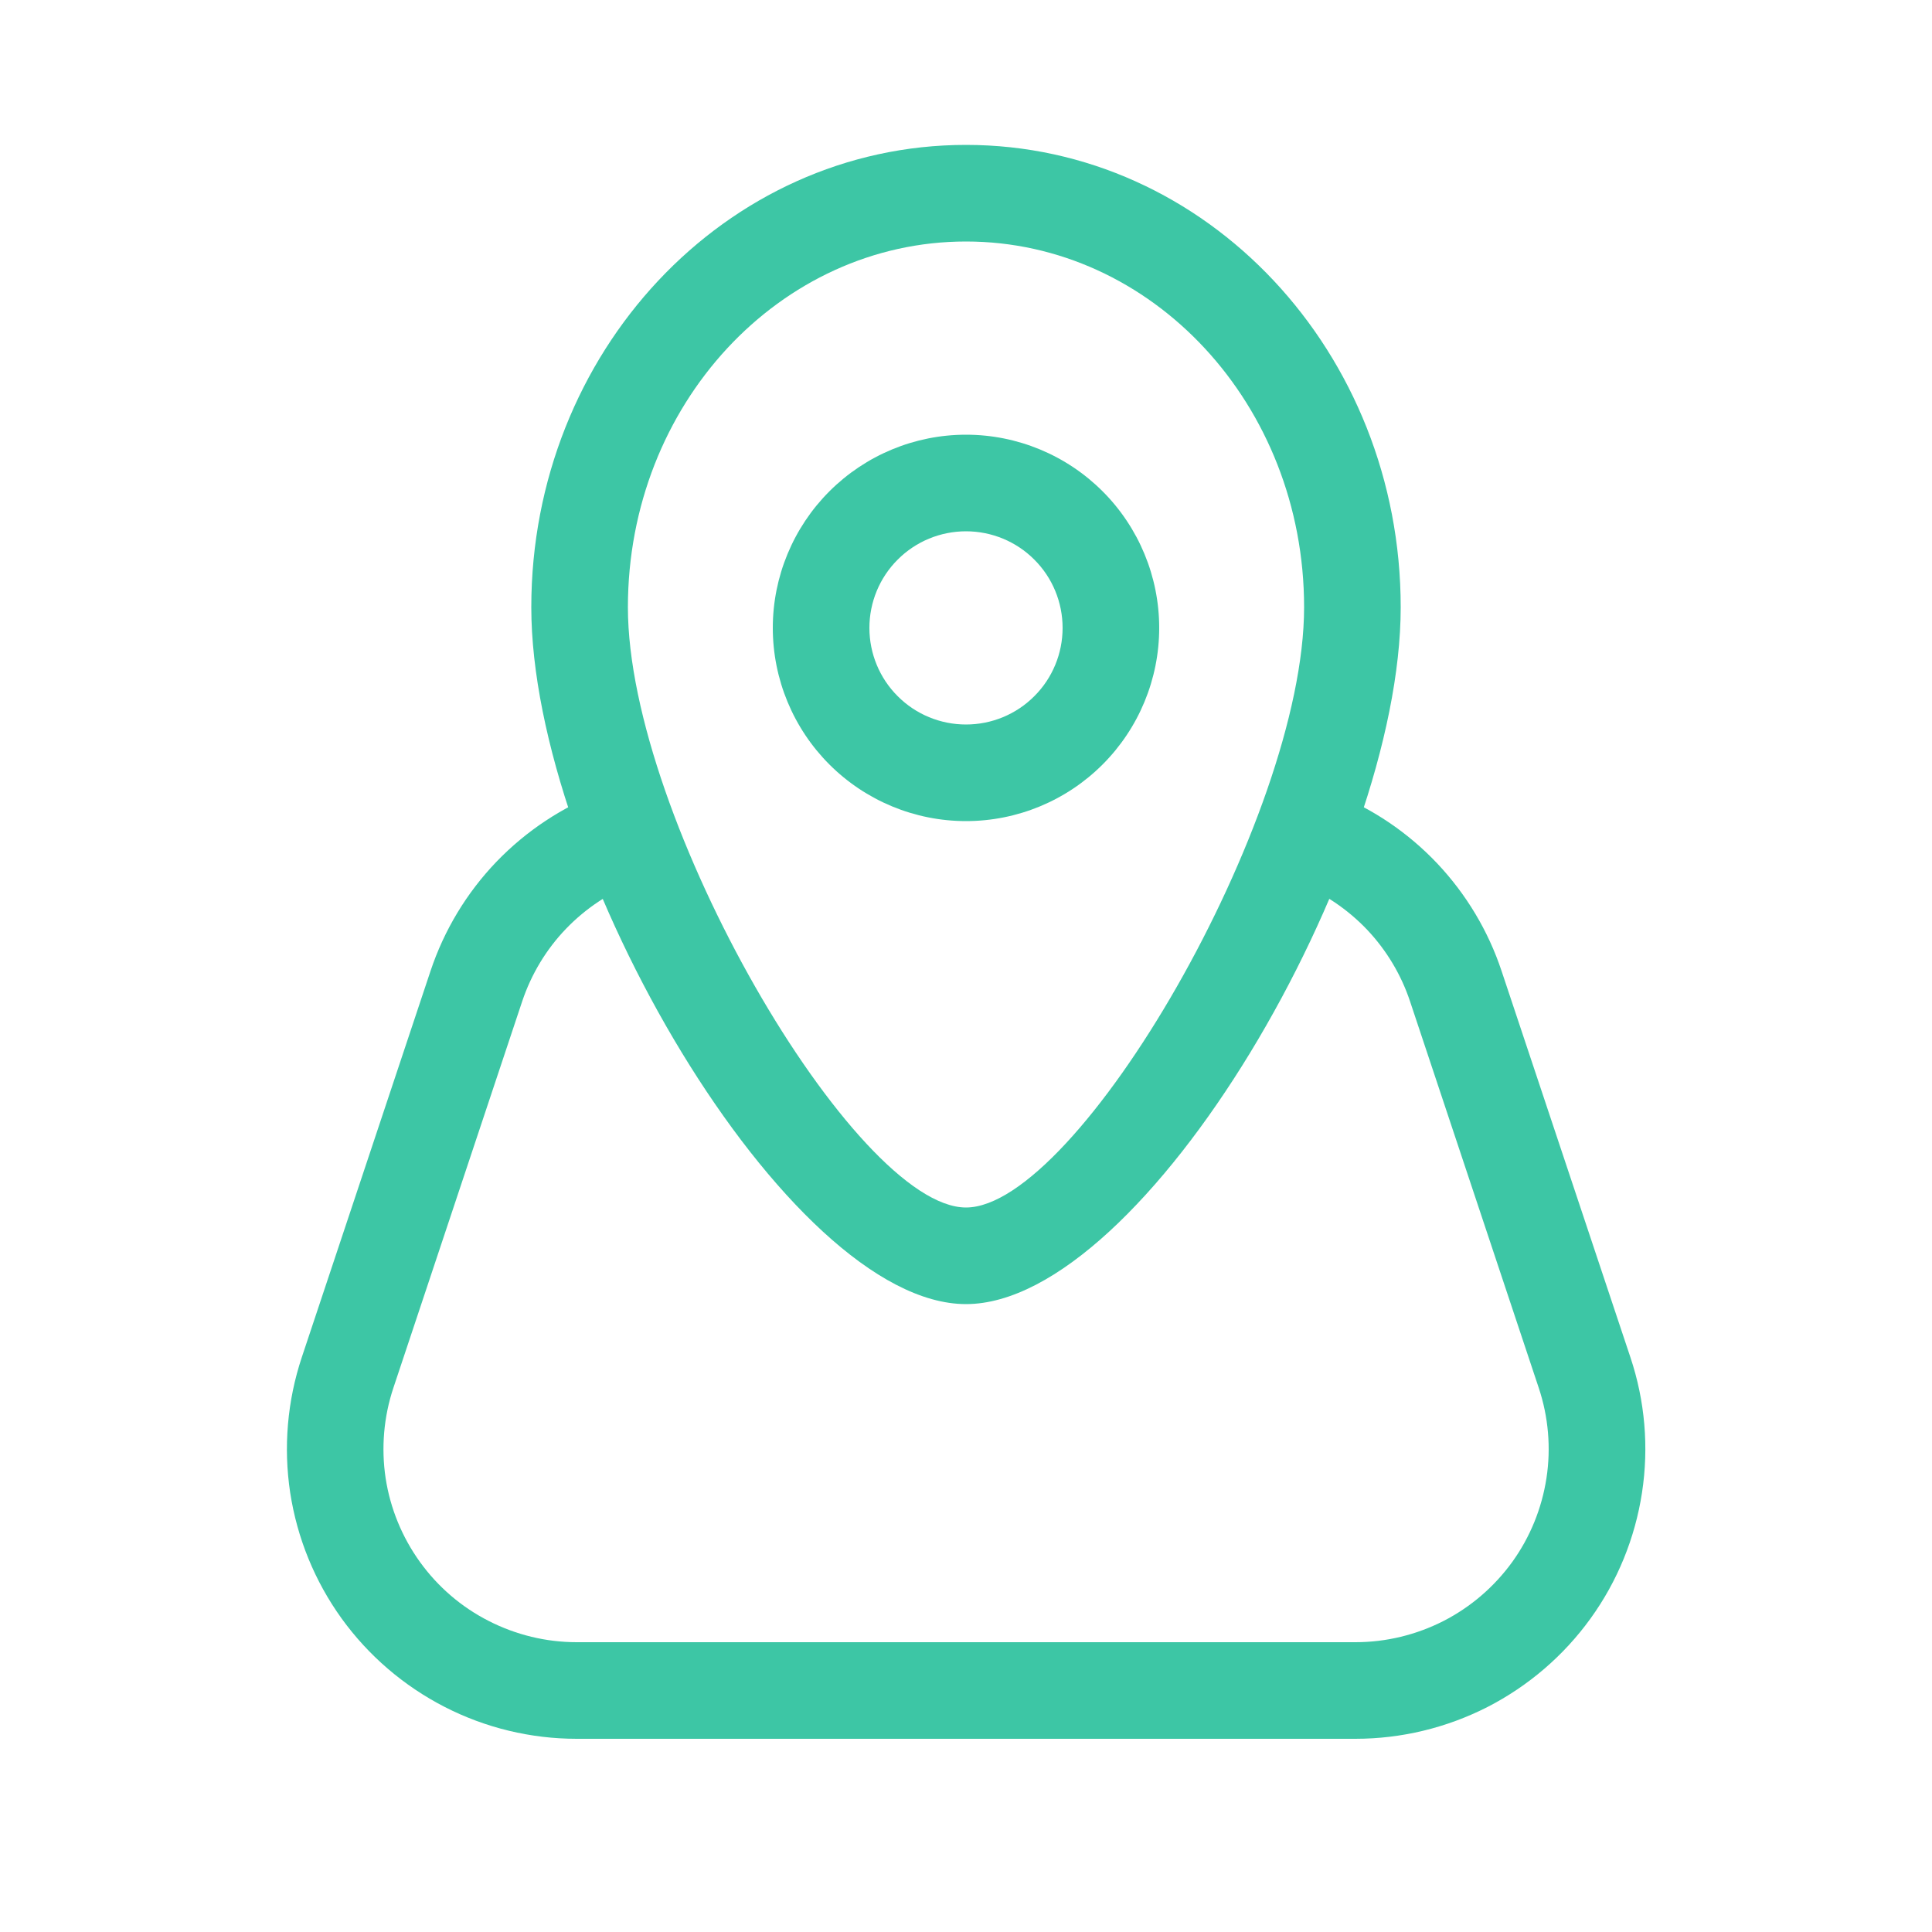 <?xml version="1.0" encoding="UTF-8"?> <svg xmlns="http://www.w3.org/2000/svg" width="20" height="20" viewBox="0 0 20 20" fill="none"><path fill-rule="evenodd" clip-rule="evenodd" d="M10 8.5C10.53 8.5 11.039 8.289 11.414 7.914C11.789 7.539 12 7.03 12 6.5C12 5.97 11.789 5.461 11.414 5.086C11.039 4.711 10.53 4.5 10 4.5C9.47 4.5 8.961 4.711 8.586 5.086C8.211 5.461 8 5.97 8 6.5C8 7.03 8.211 7.539 8.586 7.914C8.961 8.289 9.47 8.5 10 8.5ZM10 5.5C10.265 5.5 10.52 5.605 10.707 5.793C10.895 5.98 11 6.235 11 6.5C11 6.765 10.895 7.02 10.707 7.207C10.52 7.395 10.265 7.5 10 7.5C9.735 7.5 9.48 7.395 9.293 7.207C9.105 7.02 9 6.765 9 6.5C9 6.235 9.105 5.98 9.293 5.793C9.48 5.605 9.735 5.5 10 5.5Z" fill="#3DC6A5"></path><path fill-rule="evenodd" clip-rule="evenodd" d="M5.5 6.286C5.5 8.959 8.153 13.5 10 13.5C11.848 13.5 14.5 8.959 14.5 6.286C14.5 3.65 12.493 1.5 10 1.5C7.507 1.5 5.5 3.65 5.5 6.286ZM13.5 6.286C13.5 8.479 11.152 12.5 10 12.5C8.849 12.5 6.5 8.48 6.5 6.286C6.5 4.187 8.075 2.5 10 2.5C11.925 2.5 13.5 4.187 13.5 6.286Z" fill="#3DC6A5"></path><path d="M13.435 9.14C13.316 9.088 13.221 8.992 13.171 8.872C13.121 8.752 13.12 8.617 13.168 8.496C13.216 8.375 13.309 8.277 13.428 8.224C13.547 8.171 13.682 8.166 13.804 8.211C14.211 8.372 14.577 8.62 14.878 8.938C15.178 9.256 15.406 9.636 15.544 10.051L16.878 14.051C17.029 14.502 17.07 14.982 16.998 15.452C16.926 15.922 16.744 16.369 16.465 16.755C16.187 17.14 15.821 17.454 15.398 17.671C14.974 17.887 14.506 18 14.03 18H5.97C5.495 18 5.026 17.887 4.603 17.67C4.18 17.453 3.814 17.139 3.536 16.754C3.258 16.368 3.076 15.922 3.004 15.452C2.933 14.982 2.974 14.502 3.124 14.051L4.457 10.051C4.598 9.628 4.831 9.242 5.139 8.921C5.448 8.6 5.824 8.351 6.24 8.194C6.301 8.17 6.367 8.159 6.432 8.161C6.498 8.163 6.563 8.178 6.623 8.205C6.682 8.232 6.736 8.271 6.782 8.318C6.827 8.366 6.862 8.422 6.885 8.484C6.908 8.545 6.919 8.61 6.917 8.676C6.915 8.742 6.901 8.806 6.874 8.866C6.847 8.926 6.808 8.98 6.76 9.025C6.713 9.07 6.656 9.105 6.595 9.129C6.317 9.234 6.066 9.4 5.86 9.614C5.654 9.828 5.499 10.086 5.405 10.368L4.072 14.368C3.972 14.668 3.945 14.989 3.992 15.302C4.04 15.615 4.162 15.912 4.347 16.169C4.533 16.427 4.776 16.636 5.059 16.78C5.341 16.924 5.653 17 5.97 17H14.032C14.349 17 14.661 16.924 14.944 16.78C15.226 16.635 15.469 16.426 15.655 16.169C15.84 15.912 15.961 15.614 16.009 15.301C16.057 14.988 16.029 14.667 15.929 14.367L14.597 10.367C14.505 10.09 14.353 9.837 14.153 9.625C13.952 9.414 13.708 9.248 13.437 9.141" fill="#3DC6A5"></path></svg> 